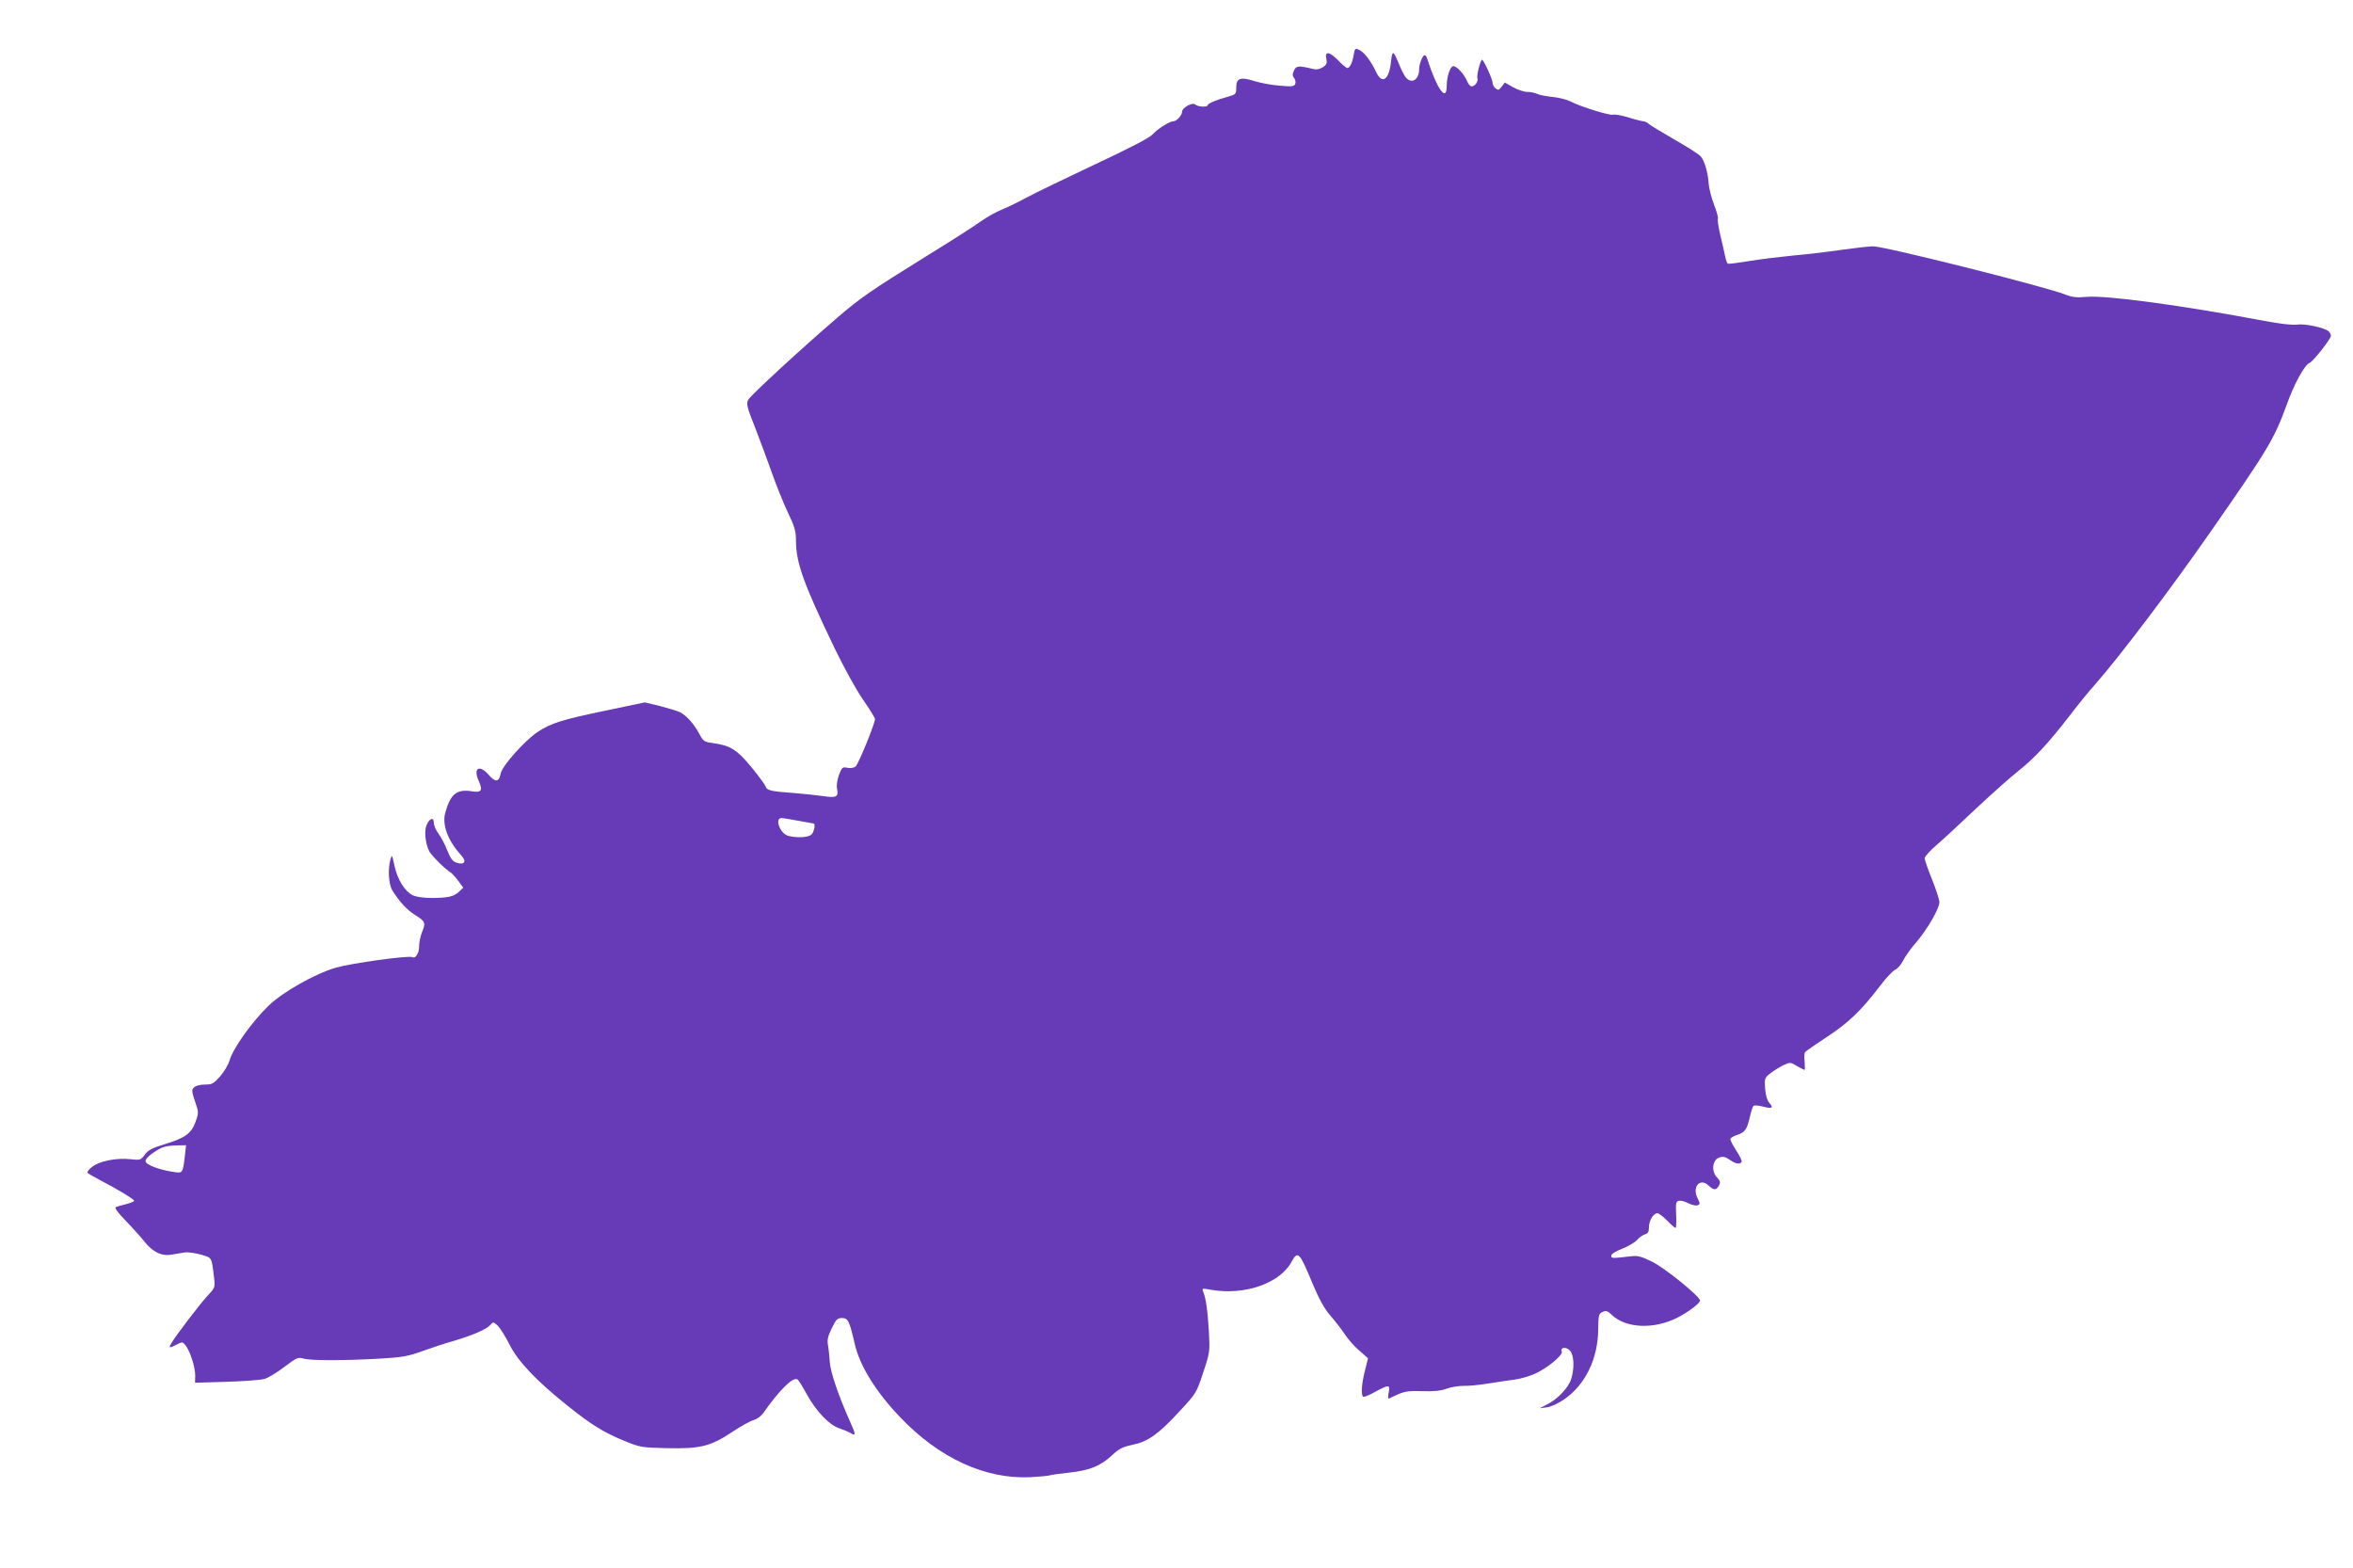 <?xml version="1.0" standalone="no"?>
<!DOCTYPE svg PUBLIC "-//W3C//DTD SVG 20010904//EN"
 "http://www.w3.org/TR/2001/REC-SVG-20010904/DTD/svg10.dtd">
<svg version="1.0" xmlns="http://www.w3.org/2000/svg"
 width="1280pt" height="853pt" viewBox="0 0 1280 853"
 preserveAspectRatio="xMidYMid meet">
<g transform="translate(0,853) scale(0.1,-0.1)"
fill="#673ab7" stroke="none">
<path d="M7364 8232 c-8 -45 -21 -72 -35 -72 -5 0 -27 18 -48 40 -47 49 -76
54 -66 11 5 -25 2 -33 -19 -47 -18 -11 -35 -14 -54 -9 -78 19 -91 18 -103 -9
-9 -20 -9 -29 1 -41 7 -8 9 -22 6 -31 -6 -15 -17 -16 -85 -10 -44 3 -105 15
-137 25 -77 24 -99 16 -99 -35 0 -36 -2 -38 -45 -50 -63 -17 -110 -37 -110
-46 0 -12 -54 -10 -67 3 -15 15 -73 -16 -73 -40 0 -19 -30 -51 -48 -51 -20 0
-86 -42 -112 -71 -17 -19 -123 -74 -315 -164 -159 -75 -327 -156 -373 -181
-46 -25 -106 -54 -134 -65 -28 -11 -78 -39 -112 -63 -33 -24 -164 -108 -291
-186 -314 -195 -363 -229 -490 -338 -199 -171 -472 -423 -485 -447 -11 -21 -7
-39 38 -152 27 -70 69 -182 92 -248 23 -66 62 -162 86 -213 37 -77 44 -102 44
-153 0 -120 41 -234 211 -587 48 -100 117 -225 153 -277 36 -52 66 -100 66
-107 0 -23 -91 -247 -106 -258 -8 -7 -27 -10 -43 -7 -28 6 -31 3 -47 -38 -9
-25 -14 -57 -11 -73 10 -47 -2 -54 -74 -43 -35 5 -102 12 -149 16 -137 10
-158 14 -165 37 -4 10 -40 59 -80 108 -79 94 -111 114 -209 128 -46 6 -51 10
-73 52 -28 52 -67 96 -103 115 -14 7 -63 22 -109 34 l-83 20 -215 -45 c-235
-49 -296 -68 -367 -115 -71 -47 -194 -185 -202 -226 -9 -48 -28 -51 -65 -9
-52 60 -87 38 -54 -34 22 -50 14 -63 -36 -55 -84 14 -118 -13 -147 -117 -18
-66 15 -152 87 -231 31 -34 18 -54 -25 -40 -22 7 -33 22 -51 67 -12 32 -34 73
-48 91 -14 19 -25 45 -25 59 0 33 -24 25 -40 -14 -13 -32 -6 -99 15 -141 13
-24 84 -95 116 -115 8 -5 27 -26 42 -46 l27 -37 -22 -21 c-30 -28 -59 -34
-148 -35 -47 0 -86 6 -105 15 -44 22 -83 86 -99 160 -13 61 -14 63 -22 35 -15
-53 -10 -137 11 -170 42 -66 81 -107 127 -135 52 -33 55 -40 33 -93 -8 -20
-15 -54 -15 -75 0 -38 -20 -69 -37 -59 -17 11 -332 -33 -416 -57 -115 -34
-290 -133 -367 -208 -91 -89 -191 -229 -211 -296 -7 -24 -30 -63 -52 -88 -35
-39 -43 -44 -82 -44 -25 0 -50 -6 -59 -15 -15 -15 -15 -16 14 -105 10 -29 9
-43 -7 -85 -23 -62 -57 -86 -169 -120 -66 -20 -89 -32 -106 -56 -22 -30 -25
-31 -80 -25 -76 8 -165 -10 -206 -41 -19 -14 -30 -29 -25 -34 4 -4 37 -23 73
-42 91 -47 179 -101 180 -109 0 -4 -19 -12 -42 -18 -24 -6 -49 -13 -57 -16
-10 -3 5 -25 50 -72 36 -37 82 -88 102 -113 47 -60 96 -84 151 -74 23 4 55 9
72 12 16 2 55 -3 87 -12 62 -18 58 -12 72 -130 5 -49 4 -52 -37 -95 -42 -46
-180 -226 -198 -261 -13 -23 -8 -24 32 -3 30 16 32 15 49 -7 25 -34 51 -117
51 -163 l-1 -38 172 5 c95 3 188 10 207 16 19 6 68 35 107 65 67 51 75 54 105
45 39 -11 218 -11 413 0 120 7 153 12 230 40 50 18 128 44 175 57 104 31 175
62 197 86 16 18 17 18 41 -4 13 -13 42 -59 64 -103 47 -93 146 -197 319 -335
129 -103 193 -142 307 -189 83 -34 93 -36 228 -39 183 -4 238 9 357 88 48 32
101 61 117 65 17 4 39 20 52 38 91 129 162 198 186 183 6 -3 29 -41 52 -83 51
-92 122 -166 176 -183 21 -7 49 -19 62 -26 28 -19 28 -7 -4 63 -62 138 -107
270 -110 323 -2 30 -6 72 -10 93 -5 29 0 49 21 92 23 47 30 55 55 55 33 0 41
-16 69 -138 27 -121 115 -263 248 -402 213 -223 462 -337 707 -326 50 3 98 7
106 10 8 3 57 10 107 15 110 12 170 36 232 94 38 36 58 46 111 57 84 17 141
57 257 183 90 97 92 100 128 210 37 111 37 113 31 227 -7 114 -16 177 -31 214
-8 18 -5 18 41 10 182 -33 377 34 440 152 34 62 43 53 113 -116 38 -90 65
-139 99 -178 26 -30 61 -75 78 -101 17 -26 52 -66 78 -88 l48 -42 -17 -68
c-18 -70 -22 -129 -10 -141 3 -4 33 8 65 26 76 41 83 41 74 -4 -4 -20 -3 -35
2 -32 85 41 90 42 180 40 66 -2 103 2 135 14 24 9 65 15 92 15 26 -1 87 5 135
13 48 8 112 17 142 21 30 4 79 18 108 31 68 30 155 102 148 121 -10 25 26 28
46 4 21 -27 23 -95 5 -153 -15 -47 -73 -109 -129 -137 l-43 -22 39 5 c23 3 63
21 94 43 116 79 185 222 186 382 1 77 3 85 24 94 19 9 27 6 50 -16 76 -73 229
-80 357 -15 61 31 126 81 123 94 -7 27 -194 178 -262 211 -62 30 -78 34 -121
28 -95 -11 -100 -11 -100 4 0 9 25 25 60 38 32 13 68 34 80 47 11 13 30 27 43
31 17 5 22 14 22 38 0 37 24 77 46 77 8 0 31 -18 53 -40 21 -22 42 -40 46 -40
3 0 5 32 3 72 -3 64 -1 73 16 76 10 2 33 -4 51 -14 18 -9 40 -14 49 -11 15 6
15 9 1 38 -32 61 12 114 59 70 28 -27 42 -27 57 0 9 17 7 25 -11 44 -32 34
-25 95 12 108 22 7 34 4 57 -12 31 -22 56 -27 65 -12 4 5 -10 33 -29 62 -19
30 -34 58 -32 64 2 5 18 15 37 21 42 14 54 30 69 98 7 31 16 58 21 61 5 3 28
1 51 -5 49 -13 59 -7 34 20 -12 14 -20 41 -23 78 -4 56 -3 59 31 85 19 14 51
34 70 43 34 16 37 16 72 -5 20 -11 38 -21 41 -21 3 0 3 20 1 44 -3 24 -2 47 2
52 3 5 57 42 119 83 119 78 188 145 291 280 33 44 70 82 81 86 11 4 30 25 42
48 11 23 44 69 73 102 60 70 125 183 125 217 0 14 -18 69 -40 124 -22 54 -40
106 -40 115 0 9 30 43 68 75 37 32 132 120 212 196 80 75 184 168 232 206 89
71 160 148 284 308 37 49 97 123 134 164 134 153 408 515 630 834 310 445 341
497 410 686 40 112 97 216 124 226 19 7 116 131 116 147 0 8 -6 19 -13 25 -24
20 -131 43 -173 36 -25 -3 -90 4 -175 20 -448 85 -866 141 -970 131 -52 -5
-76 -2 -115 13 -116 45 -981 262 -1045 262 -21 0 -98 -9 -171 -19 -73 -11
-191 -25 -263 -31 -71 -7 -179 -20 -239 -30 -61 -10 -113 -17 -117 -14 -4 2
-10 19 -14 37 -3 17 -15 69 -26 115 -11 46 -17 87 -14 92 3 5 -6 39 -21 77
-14 37 -27 88 -29 113 -4 62 -22 124 -43 149 -9 11 -73 52 -142 91 -69 40
-132 78 -141 86 -8 8 -21 14 -28 14 -7 0 -44 9 -82 21 -38 12 -76 18 -84 15
-17 -6 -172 42 -232 72 -21 11 -66 22 -101 25 -35 4 -71 11 -82 17 -10 5 -34
10 -52 10 -18 0 -53 12 -78 26 l-44 25 -17 -22 c-15 -20 -19 -21 -33 -10 -9 7
-16 20 -16 28 0 22 -52 134 -59 128 -11 -12 -29 -87 -24 -101 6 -17 -14 -44
-32 -44 -7 0 -18 13 -25 30 -16 38 -55 80 -74 80 -17 0 -36 -57 -36 -107 0
-92 -53 -19 -107 150 -3 9 -9 17 -13 17 -11 0 -30 -48 -30 -76 0 -57 -40 -83
-72 -46 -8 9 -25 42 -37 72 -32 77 -37 79 -44 16 -10 -100 -48 -128 -81 -58
-28 60 -65 108 -91 120 -23 11 -25 9 -31 -26z m-3021 -4167 c43 -8 81 -15 83
-15 12 0 2 -49 -13 -61 -17 -15 -81 -18 -125 -6 -45 12 -76 97 -36 97 7 0 48
-7 91 -15z m-3337 -1822 c-12 -97 -11 -96 -64 -88 -75 11 -147 38 -150 57 -2
10 13 27 40 46 50 34 66 39 132 41 l48 1 -6 -57z"/>
</g>
</svg>
